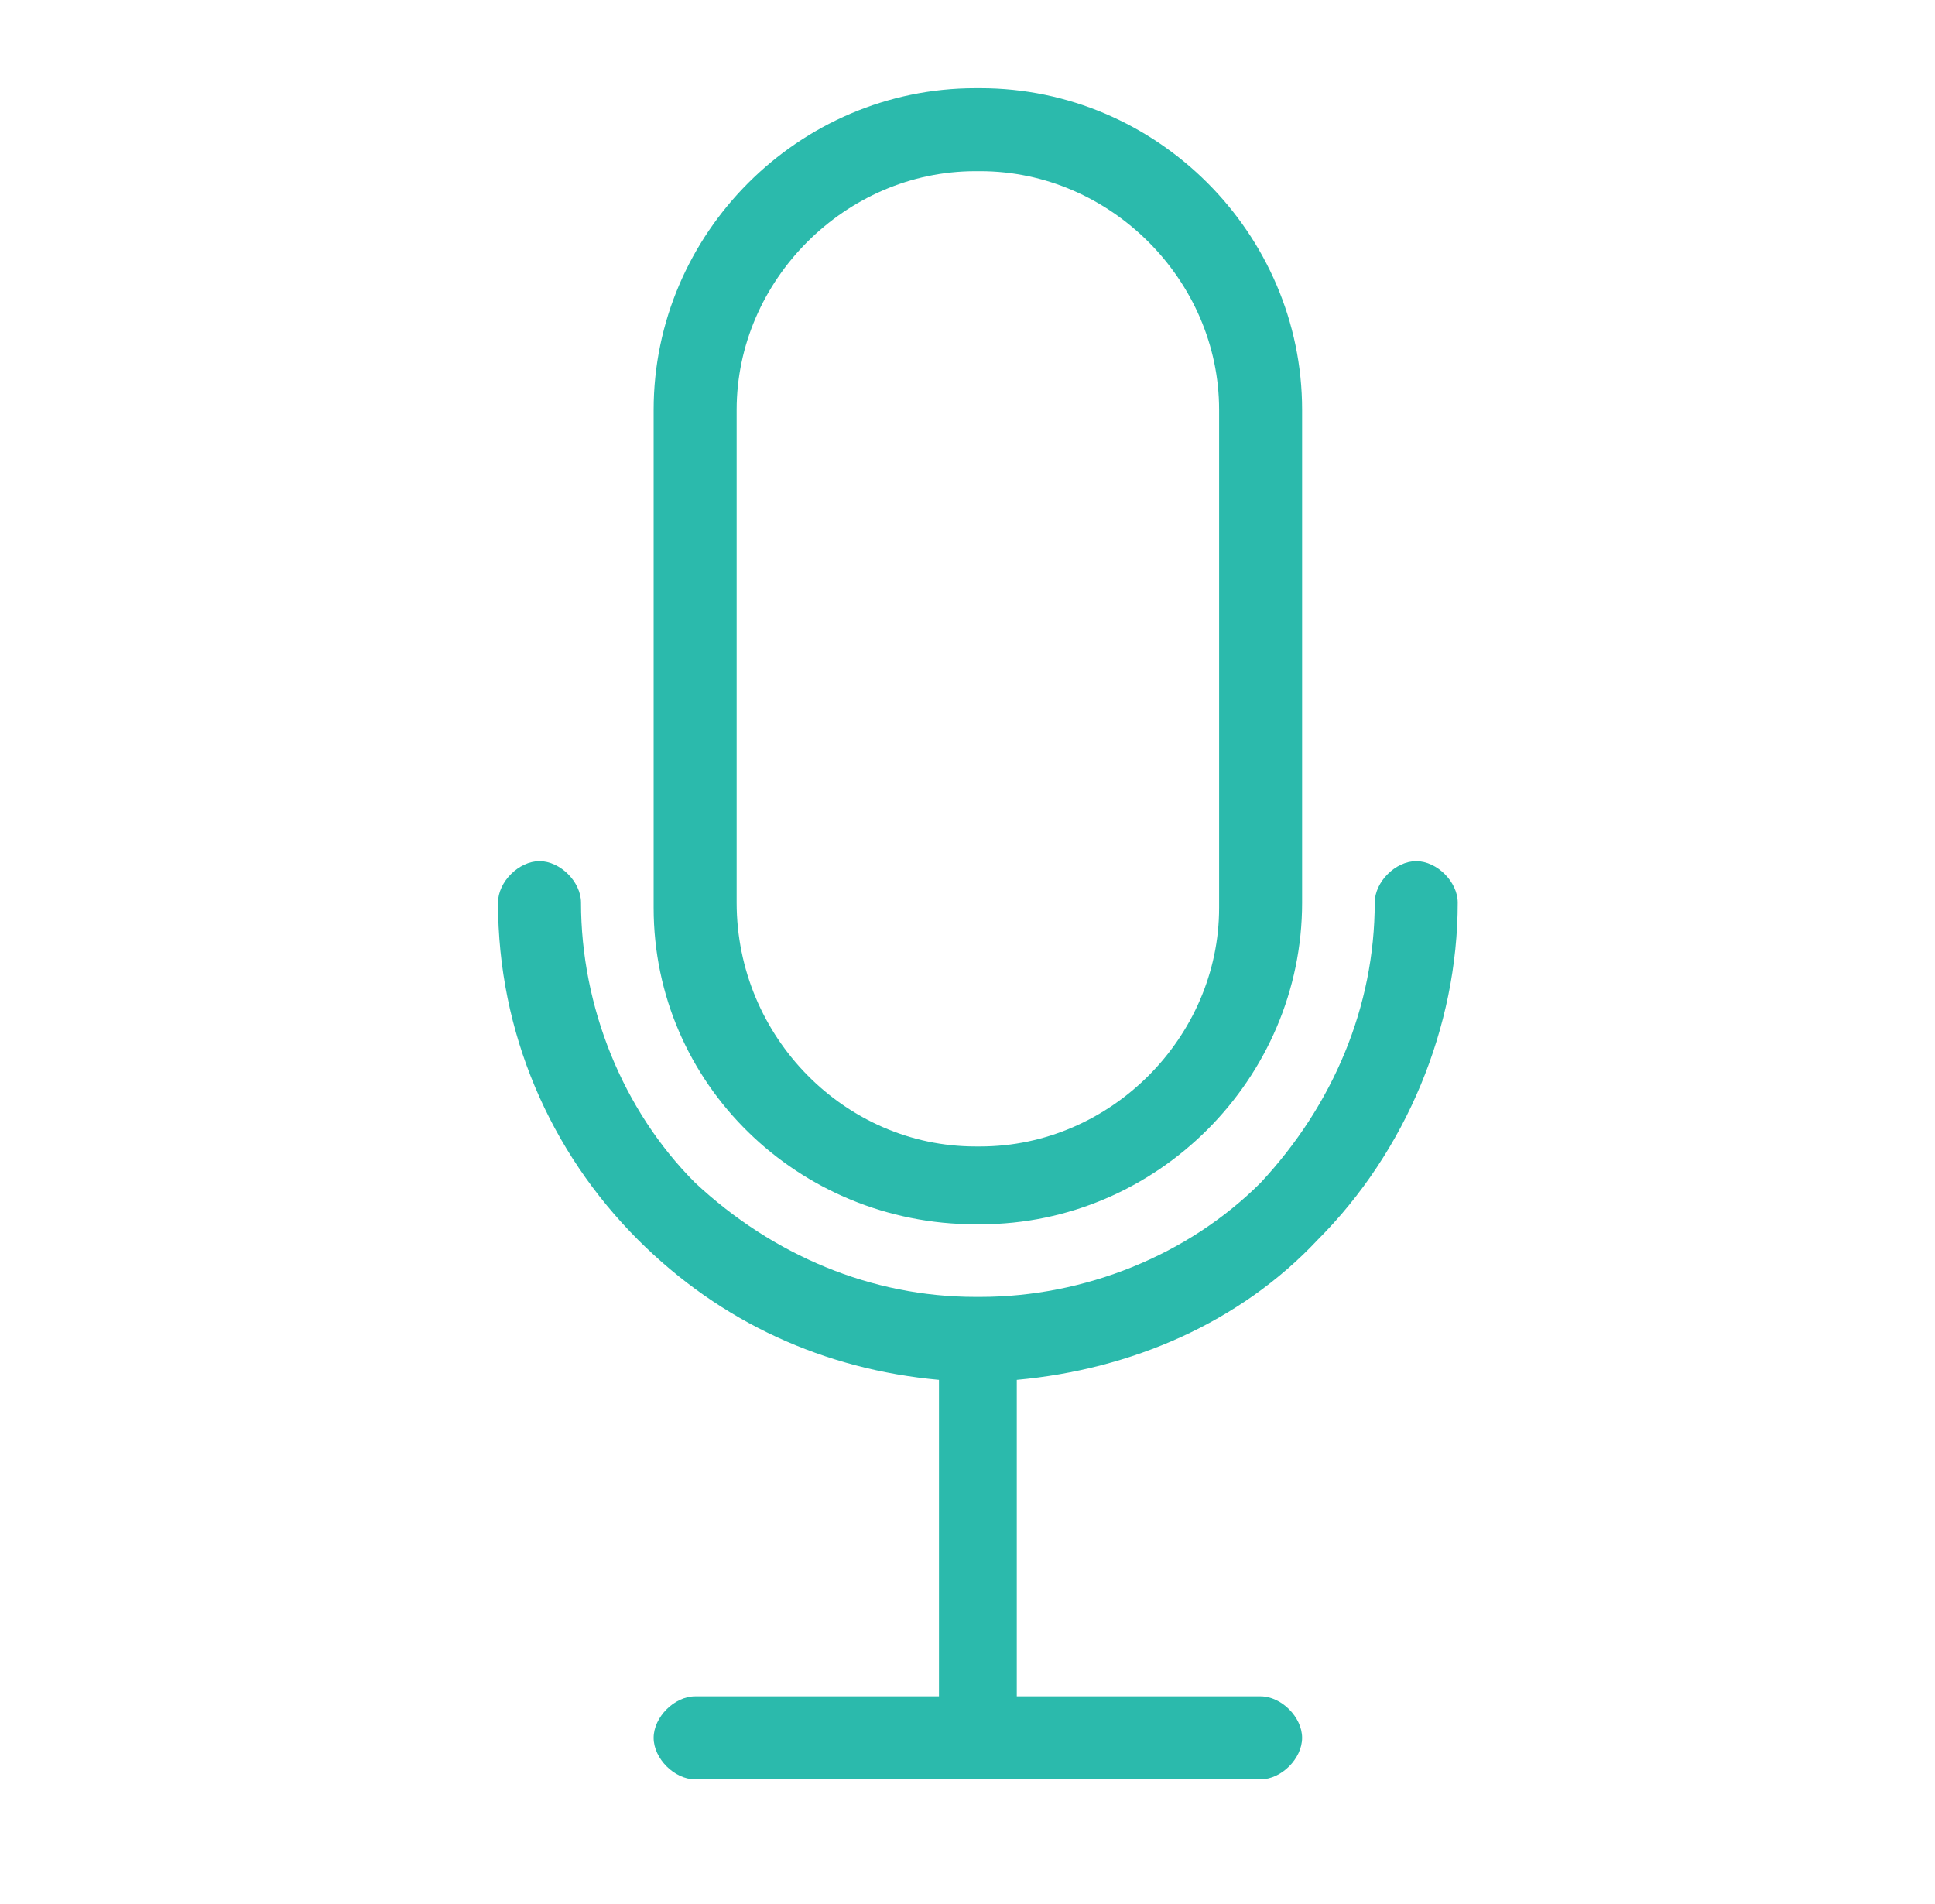 <?xml version="1.0" encoding="utf-8"?>
<!-- Generator: Adobe Illustrator 24.3.0, SVG Export Plug-In . SVG Version: 6.00 Build 0)  -->
<svg version="1.1" id="Capa_1" xmlns="http://www.w3.org/2000/svg" xmlns:xlink="http://www.w3.org/1999/xlink" x="0px" y="0px"
	 viewBox="0 0 37.3 36.7" style="enable-background:new 0 0 37.3 36.7;" xml:space="preserve">
<style type="text/css">
	.st0{display:none;fill-rule:evenodd;clip-rule:evenodd;fill:#2BBAAC;}
	.st1{fill:#2BBAAC;}
	.st2{display:none;}
	.st3{display:inline;}
</style>
<path class="st0" d="M24.7,3.8c1.5,0,2.9,0.6,4,1.7c2.2,2.2,2.2,5.8,0,8.1c-1.5,1.5-3.3,1.8-5,1.4l-12.6,11l0,0
	C11.2,26,11.1,26,11,26.1c-0.6,0.2-1.3,0.1-1.8-0.2c-0.6,0.7-0.7,1.4-0.7,2c0,0.7,0.4,1.4,0.9,2c0.5,0.5,1.3,0.9,2,0.9
	c0.7,0.1,1.4-0.1,2.1-0.8c0,0,0,0,0,0l7.5-7.5c0.8-0.8,1.7-1.1,2.6-1.1c0.1,0,0.1,0,0.2,0c0.9,0.1,1.8,0.5,2.4,1.1
	c0.6,0.6,1.1,1.5,1.1,2.5c0.1,0.9-0.3,2-1.1,2.8l0,0C26.2,27.9,26,28,25.8,28c-0.2,0-0.3-0.1-0.5-0.2c-0.1-0.1-0.2-0.3-0.2-0.5
	c0-0.2,0.1-0.3,0.2-0.5c0.6-0.6,0.8-1.2,0.7-1.8c0-0.6-0.3-1.2-0.8-1.6c-0.4-0.4-1-0.7-1.6-0.8c-0.6,0-1.2,0.1-1.8,0.7l-7.5,7.5v0
	c-0.9,0.9-2,1.2-3.1,1.2c-1.1-0.1-2-0.6-2.8-1.3c-0.7-0.7-1.3-1.7-1.3-2.8c-0.1-1,0.3-2,1.1-3c-0.3-0.5-0.4-1.1-0.2-1.7h0
	c0-0.1,0.1-0.1,0.1-0.2c3.9-4.4,7.1-8.2,11-12.6c-0.4-1.6-0.1-3.5,1.4-5C21.8,4.4,23.3,3.8,24.7,3.8L24.7,3.8z M24.7,5.1
	c-1.1,0-2.3,0.4-3.1,1.3c0,0-0.1,0.1-0.1,0.1c0,0,0,0.1,0.1,0.3c0.1,0.2,0.2,0.6,0.5,1c0.5,0.7,1.2,1.6,2,2.4c0.8,0.8,1.7,1.5,2.4,2
	c0.4,0.2,0.7,0.4,1,0.5c0.2,0.1,0.3,0.1,0.3,0.1c0,0,0,0,0.1-0.1c1.7-1.7,1.7-4.5,0-6.2C27,5.5,25.9,5.1,24.7,5.1L24.7,5.1z
	 M20.7,7.8c-0.4,0.9-0.3,1.9,0.1,2.8c0.5,1.4,1.8,2.6,3.2,3c0,0,0,0,0,0c0.8,0.3,1.7,0.3,2.6,0c-0.2-0.1-0.4-0.2-0.6-0.4
	c-0.9-0.5-1.8-1.3-2.6-2.2c-0.9-0.8-1.6-1.8-2.2-2.6C20.9,8.2,20.8,8,20.7,7.8L20.7,7.8z M17.6,14.3c-2.8,3.2-5.3,6.1-8.3,9.5
	c-0.1,0.3,0.1,0.6,0.3,0.8c0.2,0.2,0.6,0.3,0.8,0.3l9.5-8.3L17.6,14.3L17.6,14.3z"/>
<g>
	<g>
		<path class="st1" d="M25.4,23.9c1.7-1.7,2.7-4.1,2.7-6.5c0-0.4-0.4-0.8-0.8-0.8c-0.4,0-0.8,0.4-0.8,0.8c0,2-0.8,3.9-2.2,5.4
			c-1.4,1.4-3.4,2.2-5.4,2.2h-0.1c-2,0-3.9-0.8-5.4-2.2c-1.4-1.4-2.2-3.4-2.2-5.4c0-0.4-0.4-0.8-0.8-0.8c-0.4,0-0.8,0.4-0.8,0.8
			c0,2.5,1,4.8,2.7,6.5c1.6,1.6,3.6,2.5,5.8,2.7v6.1h-4.7c-0.4,0-0.8,0.4-0.8,0.8c0,0.4,0.4,0.8,0.8,0.8h10.9c0.4,0,0.8-0.4,0.8-0.8
			c0-0.4-0.4-0.8-0.8-0.8h-4.7v-6.1C21.8,26.4,23.9,25.5,25.4,23.9z"/>
		<path class="st1" d="M18.8,23.6h0.1c3.4,0,6.2-2.8,6.2-6.2V7.9c0-3.4-2.8-6.2-6.2-6.2h-0.1c-3.4,0-6.2,2.8-6.2,6.2v9.6
			C12.6,20.9,15.4,23.6,18.8,23.6z M14.2,17.4V7.9c0-2.5,2.1-4.6,4.6-4.6h0.1c2.5,0,4.6,2.1,4.6,4.6v9.6c0,2.5-2.1,4.6-4.6,4.6h-0.1
			C16.3,22.1,14.2,20,14.2,17.4z"/>
	</g>
</g>
<g class="st2">
	<g class="st3">
		<path class="st1" d="M11.9,2.9h14c0.2,0,0.4,0.1,0.5,0.3l5.3,14.3l0,0c0.1,0.2,0,0.5-0.3,0.6c-0.1,0-0.1,0-0.2,0H6.5
			C6.2,18.2,6,18,6,17.7c0-0.1,0-0.1,0-0.2l5.3-14.3l0.4,0.2l-0.4-0.2C11.5,3,11.7,2.9,11.9,2.9L11.9,2.9z M25.5,3.8H12.2l-5,13.4
			h23.4L25.5,3.8L25.5,3.8z"/>
		<path class="st1" d="M24.8,29.3c0,0.1,0,0.1,0,0.2c0,0,0,0,0,0c0,0.3-0.2,0.5-0.5,0.5H13.4c-0.3,0-0.5-0.2-0.5-0.5l0.5,0l-0.5,0
			c0-0.1,0-0.1,0-0.2c0-0.1,0-0.2,0-0.2c0-3.6,1-4.4,2-5.3c1-0.8,2-1.6,2-6.1c0-0.3,0.2-0.5,0.5-0.5h3c0.3,0,0.5,0.2,0.5,0.5
			c0,4.4,1,5.3,2,6.1c1,0.9,2,1.7,2,5.3C24.8,29.1,24.8,29.2,24.8,29.3L24.8,29.3z M23.9,29c0-3.1-0.8-3.8-1.7-4.5
			c-1.1-0.9-2.2-1.9-2.3-6.3h-2c-0.1,4.5-1.2,5.4-2.3,6.3c-0.8,0.7-1.6,1.4-1.7,4.5H23.9z"/>
		<path class="st1" d="M12.6,29H25c0.6,0,1.1,0.2,1.4,0.6c0.4,0.4,0.6,0.9,0.6,1.4v2H10.6v-2c0-0.6,0.2-1.1,0.6-1.4
			C11.5,29.2,12.1,29,12.6,29L12.6,29z M25,29.9H12.6c-0.3,0-0.6,0.1-0.8,0.3c-0.2,0.2-0.3,0.5-0.3,0.8v1.1h14.6V31
			c0-0.3-0.1-0.6-0.3-0.8S25.3,29.9,25,29.9L25,29.9z"/>
	</g>
</g>
<g class="st2">
	<g class="st3">
		<path class="st1" d="M18.9,2.5c-1.4,0-2.7,0.5-3.7,1.5c-1,1-1.5,2.3-1.5,3.7v2.1h-3.3c-0.4,0-0.7,0.1-1,0.4
			c-0.3,0.2-0.4,0.6-0.5,0.9L6.7,29.3c-0.1,1,0.2,2.1,0.9,2.9c0.7,0.8,1.7,1.2,2.8,1.2h17c1.1,0,2.1-0.4,2.8-1.2
			c0.7-0.8,1-1.8,0.9-2.9l-2.2-18.2c0-0.4-0.2-0.7-0.5-0.9c-0.3-0.2-0.6-0.4-1-0.4H24V7.7C24,6.3,23.5,5,22.5,4
			C21.5,3,20.2,2.5,18.9,2.5L18.9,2.5z M15.2,7.7c0-1.3,0.7-2.5,1.8-3.2c1.1-0.7,2.6-0.7,3.7,0c1.1,0.7,1.8,1.9,1.8,3.2v2.1h-7.4
			L15.2,7.7z M27.3,11.2l2.2,18.2c0.1,0.6-0.1,1.3-0.5,1.7c-0.4,0.5-1,0.7-1.7,0.7h-17c-0.6,0-1.2-0.3-1.7-0.7
			c-0.4-0.5-0.6-1.1-0.5-1.7l2.2-18.2h3.3v1.3h0c-0.6,0.2-1,0.7-1.1,1.3c-0.2,0.6,0,1.2,0.3,1.7c0.4,0.5,0.9,0.8,1.5,0.8
			c0.6,0,1.2-0.3,1.5-0.8c0.4-0.5,0.5-1.1,0.3-1.7c-0.2-0.6-0.6-1.1-1.1-1.3v-1.3h7.4v1.3c-0.6,0.2-1,0.7-1.1,1.3
			c-0.2,0.6,0,1.2,0.3,1.7c0.4,0.5,0.9,0.8,1.5,0.8c0.6,0,1.2-0.3,1.5-0.8c0.4-0.5,0.5-1.1,0.3-1.7c-0.2-0.6-0.6-1.1-1.1-1.3v-1.3
			L27.3,11.2z"/>
	</g>
</g>
<g class="st2">
	<g class="st3">
		<path class="st1" d="M9.6,30.9c-0.8,0-1.6-0.4-2.1-1c-0.6-0.5-0.9-1.3-0.9-2c0.1-0.9,0.5-1.6,1.1-2.2l11.9-10.4
			c-0.2-0.7-0.2-1.4,0-2c0.2-0.7,0.5-1.3,1-1.7c1.6-1.6,6.1-6,6.1-6c0.2-0.2,0.6-0.2,0.8,0c0.2,0.2,0.2,0.6,0,0.8c0,0-4.5,4.5-6.1,6
			h0c-0.4,0.4-0.6,0.8-0.7,1.3c-0.1,0.5-0.1,1,0.1,1.5c0.1,0.2,0.1,0.5-0.1,0.7L8.4,26.6C8,27,7.7,27.5,7.7,28
			c0,0.4,0.2,0.9,0.6,1.1c0.3,0.4,0.8,0.6,1.4,0.6c0.4,0,0.7-0.2,1-0.5l11.6-12c0.2-0.2,0.5-0.2,0.8-0.1c0.4,0.4,0.9,0.6,1.5,0.6
			c0.5,0,1.1-0.2,1.5-0.6l6.4-6.8h0c0.1-0.1,0.3-0.2,0.4-0.2c0.2,0,0.3,0.1,0.4,0.2c0.2,0.2,0.3,0.6,0,0.8l-6.4,6.8
			c-0.5,0.5-1.2,0.8-2,0.9c-0.7,0.1-1.5-0.1-2.1-0.5L11.5,30.1c-0.5,0.5-1.1,0.8-1.8,0.9L9.6,30.9z"/>
		<path class="st1" d="M16.4,19.4c-0.1,0-0.3-0.1-0.4-0.2l-3.2-3c-1,0.6-2.1,0.7-3.2,0.5c-1.1-0.2-2.1-0.8-2.7-1.7
			C5.1,13,2.8,8.4,6.1,5.4c3.1-2.8,7.1-0.1,8.8,1.8c2.3,2.8,1.6,5,1.1,5.9l3.3,3c0.2,0.2,0.3,0.6,0,0.8c-0.2,0.2-0.6,0.3-0.8,0
			l-3.7-3.4l0,0c-0.2-0.2-0.3-0.6,0-0.8c0.1-0.1,1.6-2-0.8-4.9c-0.2-0.2-4.1-4.4-7.1-1.7c-1.3,1.2-1.6,2.9-0.8,5h0
			c0.4,1.1,1,2.1,1.7,3c0.5,0.7,1.3,1.2,2.2,1.3c0.9,0.1,1.8-0.1,2.5-0.6c0.2-0.2,0.5-0.1,0.7,0l3.6,3.3c0.2,0.2,0.2,0.4,0.2,0.7
			C16.9,19.2,16.6,19.4,16.4,19.4L16.4,19.4z"/>
		<path class="st1" d="M28.4,31.7c-0.7,0-1.4-0.4-1.9-0.9l-7.9-9c-0.2-0.3-0.2-0.6,0.1-0.8c0.3-0.2,0.6-0.2,0.8,0.1l7.9,9
			c0.3,0.3,0.6,0.5,1.1,0.5c0.5,0,0.9-0.2,1.2-0.6c0.4-0.4,0.6-0.8,0.6-1.4c0-0.4-0.2-0.7-0.5-0.9l-8.9-8.1c-0.2-0.2-0.2-0.6,0-0.8
			c0.2-0.2,0.6-0.3,0.8-0.1l8.9,8.1c0.5,0.4,0.9,1.1,0.9,1.8c0,0.8-0.3,1.7-0.9,2.2C29.9,31.4,29.2,31.7,28.4,31.7L28.4,31.7z"/>
		<path class="st1" d="M23.8,13.2c-0.2,0-0.3-0.1-0.4-0.2c-0.2-0.2-0.2-0.6,0-0.8l5.1-5C28.6,7.1,28.8,7,28.9,7
			c0.2,0,0.3,0.1,0.4,0.2c0.1,0.1,0.2,0.3,0.2,0.4c0,0.2-0.1,0.3-0.2,0.4l-5.1,5C24.1,13.1,24,13.1,23.8,13.2L23.8,13.2z"/>
		<path class="st1" d="M25.8,15c-0.2,0-0.3-0.1-0.4-0.2c-0.2-0.2-0.2-0.6,0-0.8l5.1-5.2c0.2-0.2,0.6-0.2,0.9,0
			c0.2,0.2,0.2,0.6,0,0.9l-5.1,5.2C26.1,14.9,26,15,25.8,15L25.8,15z"/>
	</g>
</g>
</svg>
